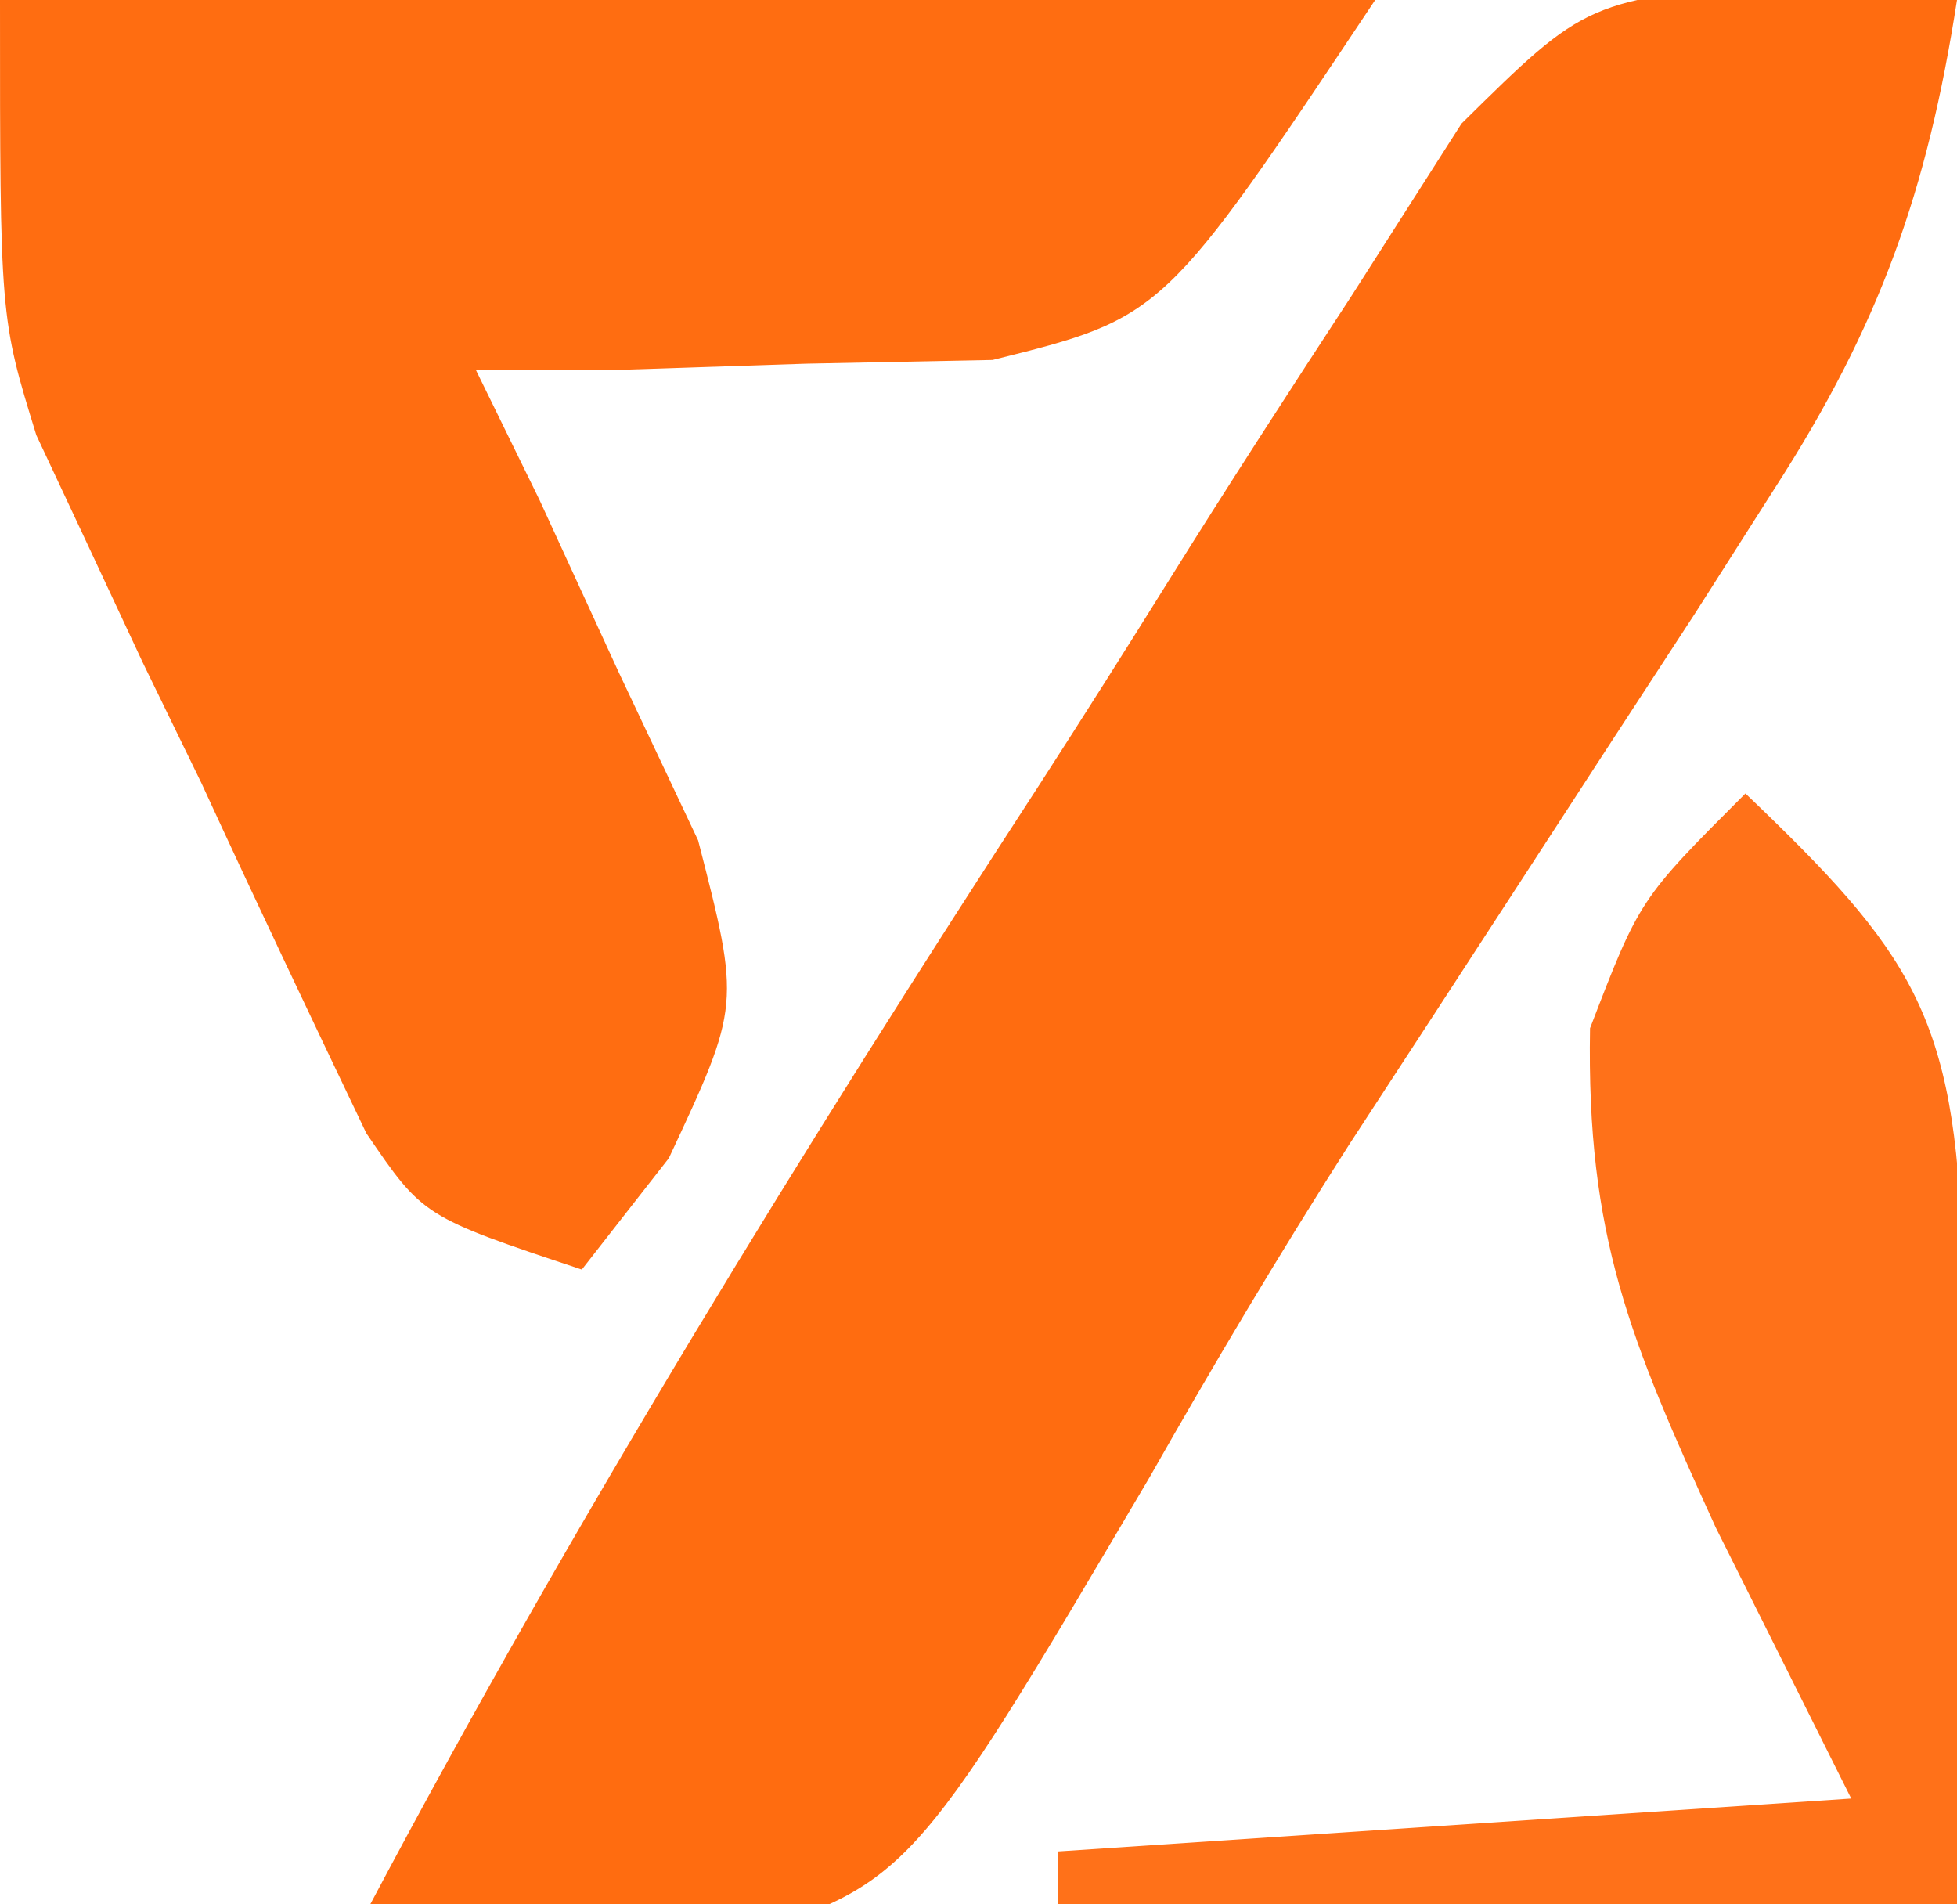 <?xml version="1.0" encoding="UTF-8"?>
<svg version="1.1" xmlns="http://www.w3.org/2000/svg" width="37" height="36">
<path d="M0 0 C1.063 0.115 2.127 0.231 3.222 0.349 C2.661 3.964 1.758 6.502 -0.219 9.572 C-0.716 10.353 -1.214 11.134 -1.726 11.938 C-2.259 12.754 -2.791 13.571 -3.34 14.412 C-3.885 15.251 -4.43 16.09 -4.992 16.954 C-6.085 18.636 -7.18 20.317 -8.277 21.997 C-9.592 24.058 -10.83 26.137 -12.036 28.263 C-16.601 36.008 -16.601 36.008 -20.266 37.072 C-22.581 37.097 -24.522 36.81 -26.778 36.349 C-22.909 29.054 -18.593 22.054 -14.095 15.135 C-13.294 13.893 -12.503 12.645 -11.722 11.391 C-10.579 9.558 -9.405 7.747 -8.223 5.939 C-7.538 4.865 -6.852 3.791 -6.146 2.685 C-3.778 0.349 -3.778 0.349 0 0 Z " fill="#FF6C10" transform="translate(33.778,-0.349)"/>
<path d="M0 0 C8.58 0 17.16 0 26 0 C22 6 22 6 18.766 6.805 C17.025 6.839 17.025 6.839 15.25 6.875 C14.08 6.914 12.909 6.952 11.703 6.992 C10.365 6.996 10.365 6.996 9 7 C9.594 8.212 9.594 8.212 10.199 9.449 C10.69 10.518 11.181 11.586 11.688 12.688 C12.186 13.743 12.685 14.799 13.199 15.887 C14 19 14 19 12.645 21.895 C12.102 22.589 11.559 23.284 11 24 C8 23 8 23 6.925 21.421 C5.875 19.223 4.83 17.026 3.812 14.812 C3.444 14.056 3.076 13.3 2.697 12.521 C2.35 11.778 2.002 11.035 1.645 10.27 C1.328 9.595 1.012 8.921 0.687 8.226 C0 6 0 6 0 0 Z " fill="#FF6D11" transform="translate(0,0)"/>
<path d="M0 0 C3.131 2.995 3.978 4.181 4.098 8.695 C4.092 10.172 4.079 11.648 4.062 13.125 C4.042 15.724 4.021 18.323 4 21 C-1.61 21 -7.22 21 -13 21 C-13 20.67 -13 20.34 -13 20 C-8.05 19.67 -3.1 19.34 2 19 C1.154 17.309 0.309 15.617 -0.562 13.875 C-2.18 10.325 -3.007 8.377 -2.938 4.438 C-2 2 -2 2 0 0 Z " fill="#FF7119" transform="translate(33,15)"/>
</svg>
